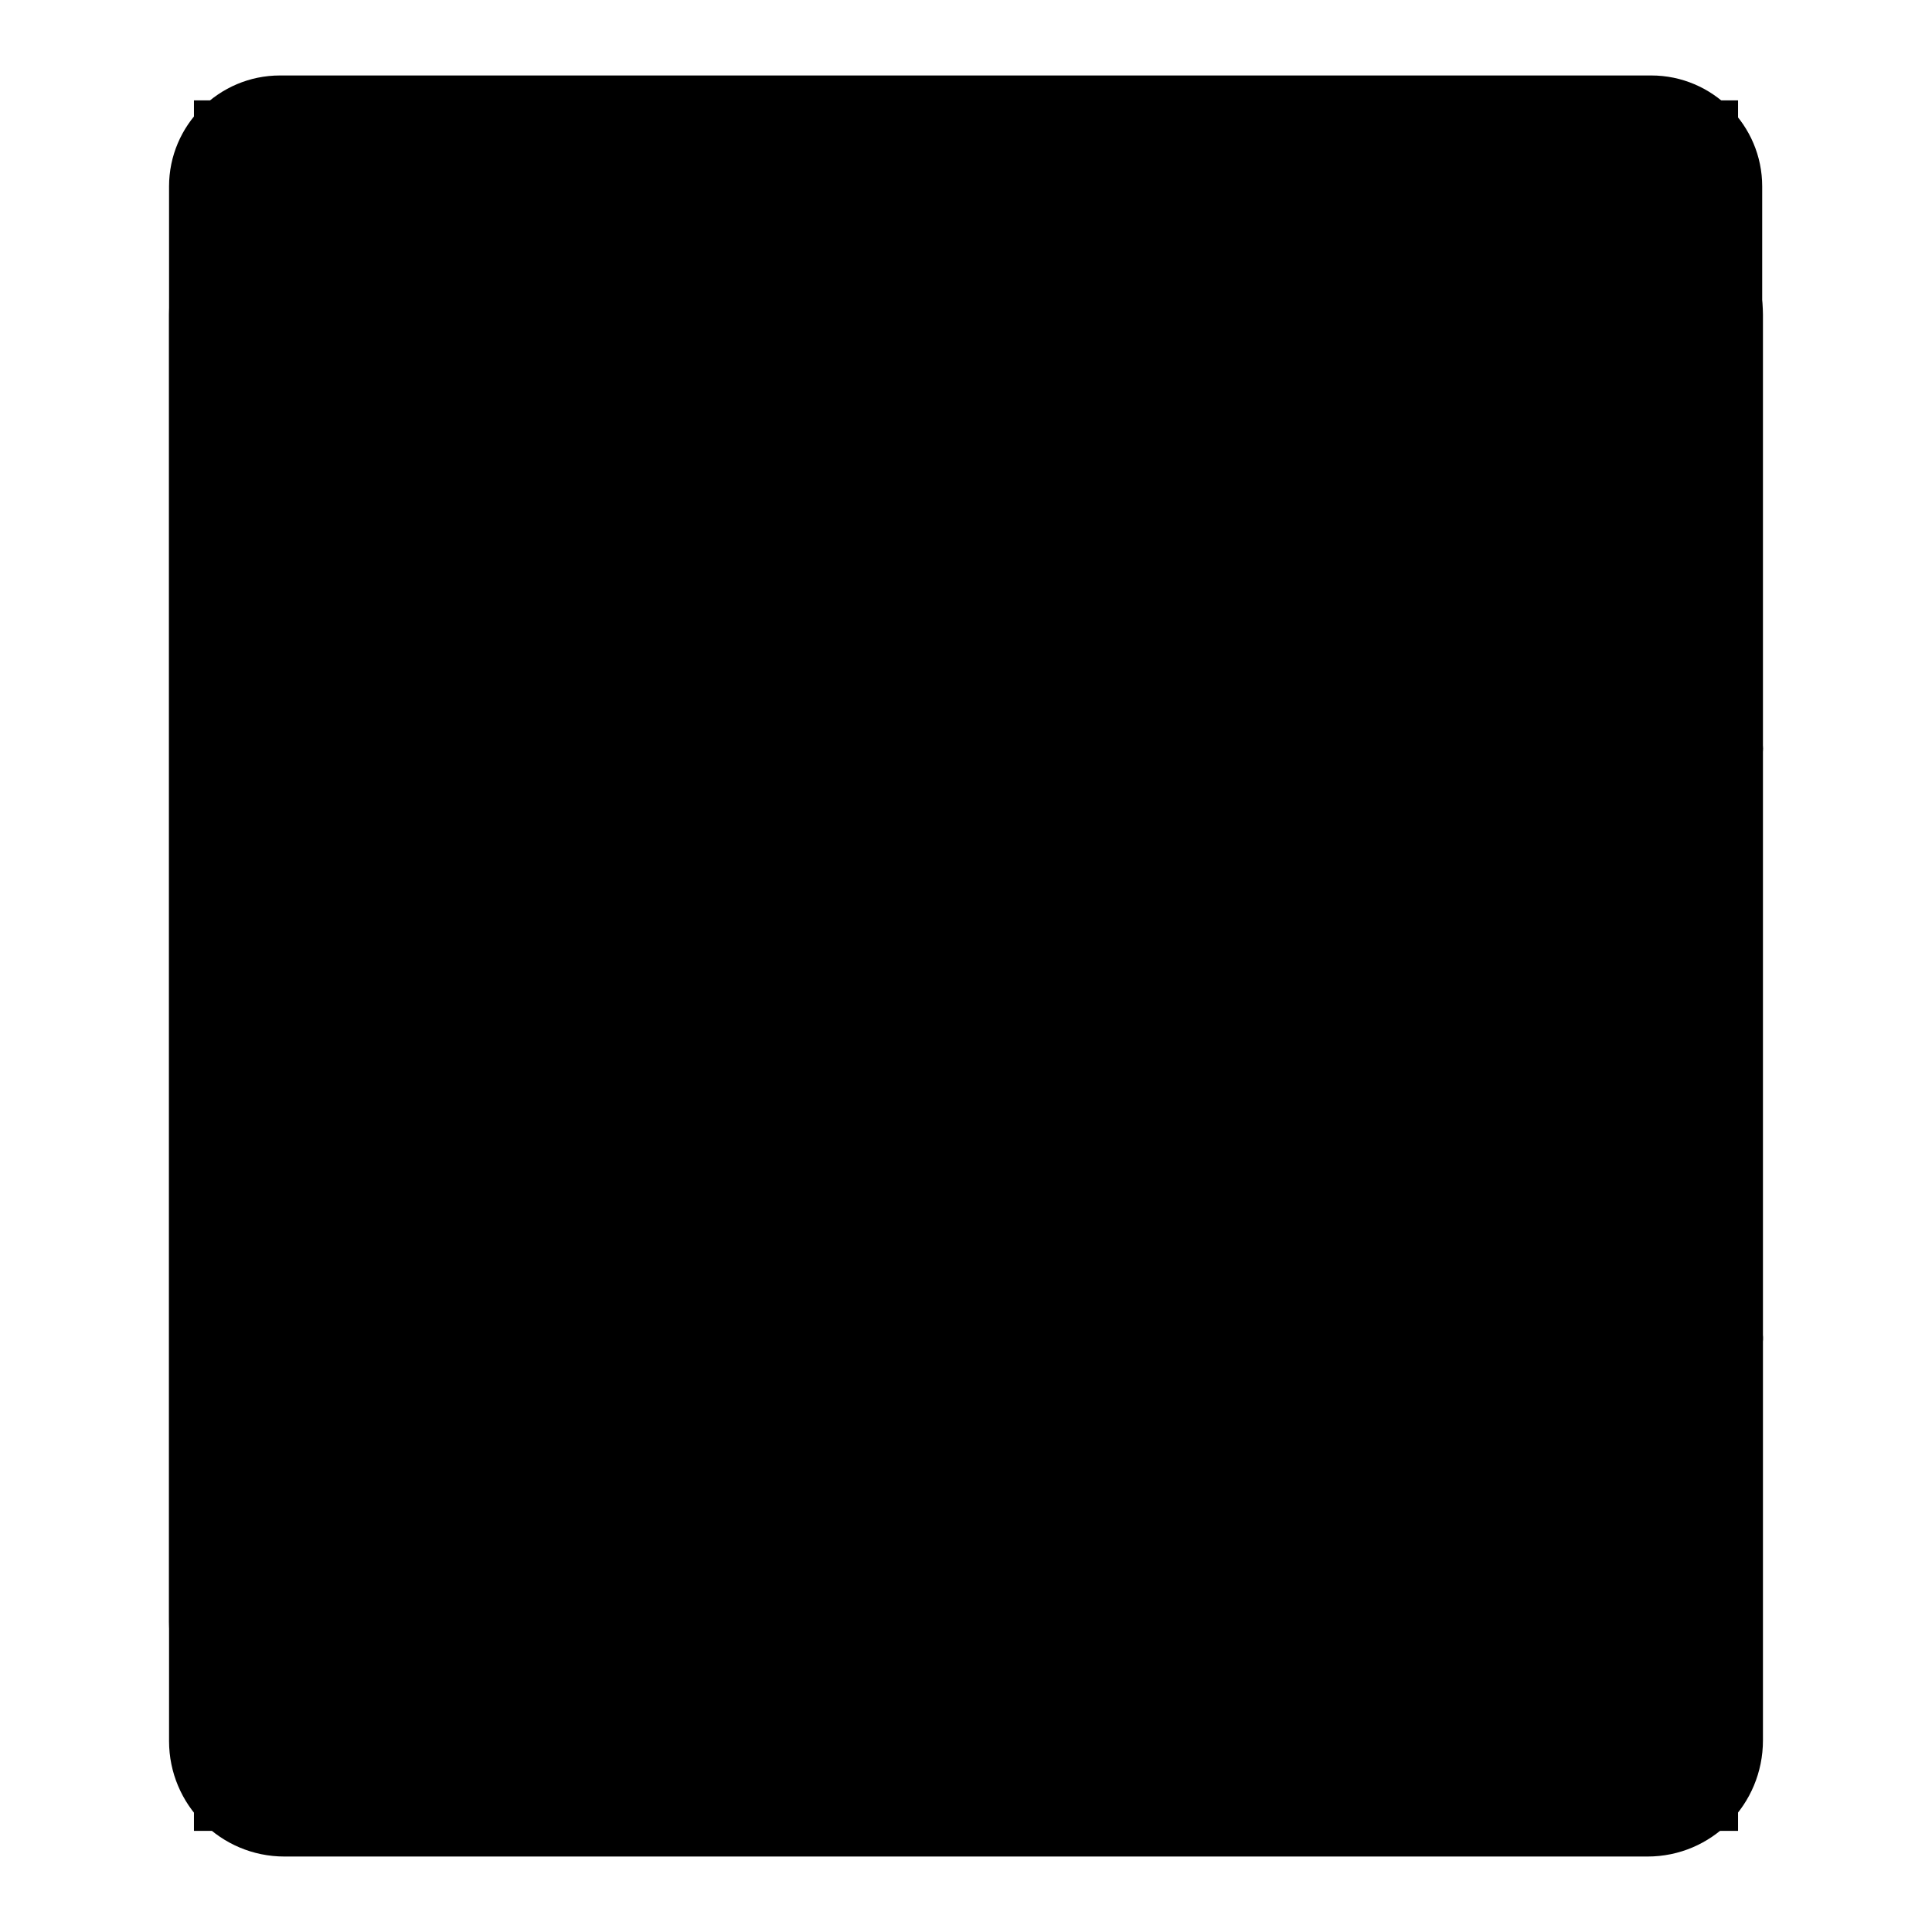 <?xml version="1.0" encoding="utf-8"?>
<!-- Svg Vector Icons : http://www.onlinewebfonts.com/icon -->
<!DOCTYPE svg PUBLIC "-//W3C//DTD SVG 1.1//EN" "http://www.w3.org/Graphics/SVG/1.1/DTD/svg11.dtd">
<svg version="1.1" xmlns="http://www.w3.org/2000/svg" xmlns:xlink="http://www.w3.org/1999/xlink" x="0px" y="0px" viewBox="0 0 256 256" enable-background="new 0 0 256 256" xml:space="preserve">
<g> <path fill="#000000" d="M25.7,13.3h204.6v212.9H25.7V13.3z"/> <path fill="#000000" d="M218.9,229.6H37.1c-8.1,0-14.7-6.6-14.7-14.7V24.7C22.4,16.6,29,10,37.1,10h181.7c8.1,0,14.7,6.6,14.7,14.7 v190.1C233.6,223,227,229.6,218.9,229.6z M37.1,16.6c-4.5,0-8.1,3.6-8.1,8.1v190.1c0,4.5,3.6,8.1,8.1,8.1h181.7 c4.5,0,8.1-3.6,8.1-8.1V24.7c0-4.5-3.6-8.1-8.1-8.1L37.1,16.6z"/> <path fill="#000000" d="M25.7,29.7h204.6v212.9H25.7V29.7z"/> <path fill="#000000" d="M218.3,246H37.7c-8.5,0-15.3-6.9-15.3-15.3V41.7c0-8.5,6.9-15.3,15.3-15.3h180.6c8.5,0,15.3,6.9,15.3,15.3 v188.9C233.6,239.1,226.8,246,218.3,246z M37.7,33.1c-4.8,0-8.7,3.9-8.7,8.7v188.9c0,4.8,3.9,8.7,8.7,8.7h180.6 c4.8,0,8.7-3.9,8.7-8.7V41.7c0-4.8-3.9-8.7-8.7-8.7H37.7z"/> <path fill="#000000" d="M230.3,180.6L230.3,180.6l-98.1-2.7c-1.8,0-3.2-1.5-3.2-3.3V99.2c0-1.8,1.5-3.3,3.3-3.3h98 c1.8,0,3.3,1.5,3.3,3.3c0,1.8-1.5,3.3-3.3,3.3c0,0,0,0,0,0h-94.7v68.9l94.8,2.6c1.8,0.1,3.3,1.6,3.2,3.5 C233.5,179.2,232.1,180.6,230.3,180.6z"/> <path fill="#000000" d="M157.6,138.2c0,8.4,6.8,15.1,15.1,15.1c8.4,0,15.1-6.8,15.1-15.1c0-8.4-6.8-15.1-15.1-15.1 C164.4,123.1,157.6,129.9,157.6,138.2z"/> <path fill="#000000" d="M172.7,156.7c-10.2,0-18.5-8.3-18.5-18.5c0-10.2,8.3-18.5,18.5-18.5c10.2,0,18.5,8.3,18.5,18.5c0,0,0,0,0,0 C191.2,148.4,182.9,156.7,172.7,156.7z M172.7,126.4c-6.5,0-11.8,5.3-11.8,11.8c0,6.5,5.3,11.8,11.8,11.8c6.5,0,11.8-5.3,11.8-11.8 C184.5,131.7,179.3,126.4,172.7,126.4L172.7,126.4z"/></g>
</svg>